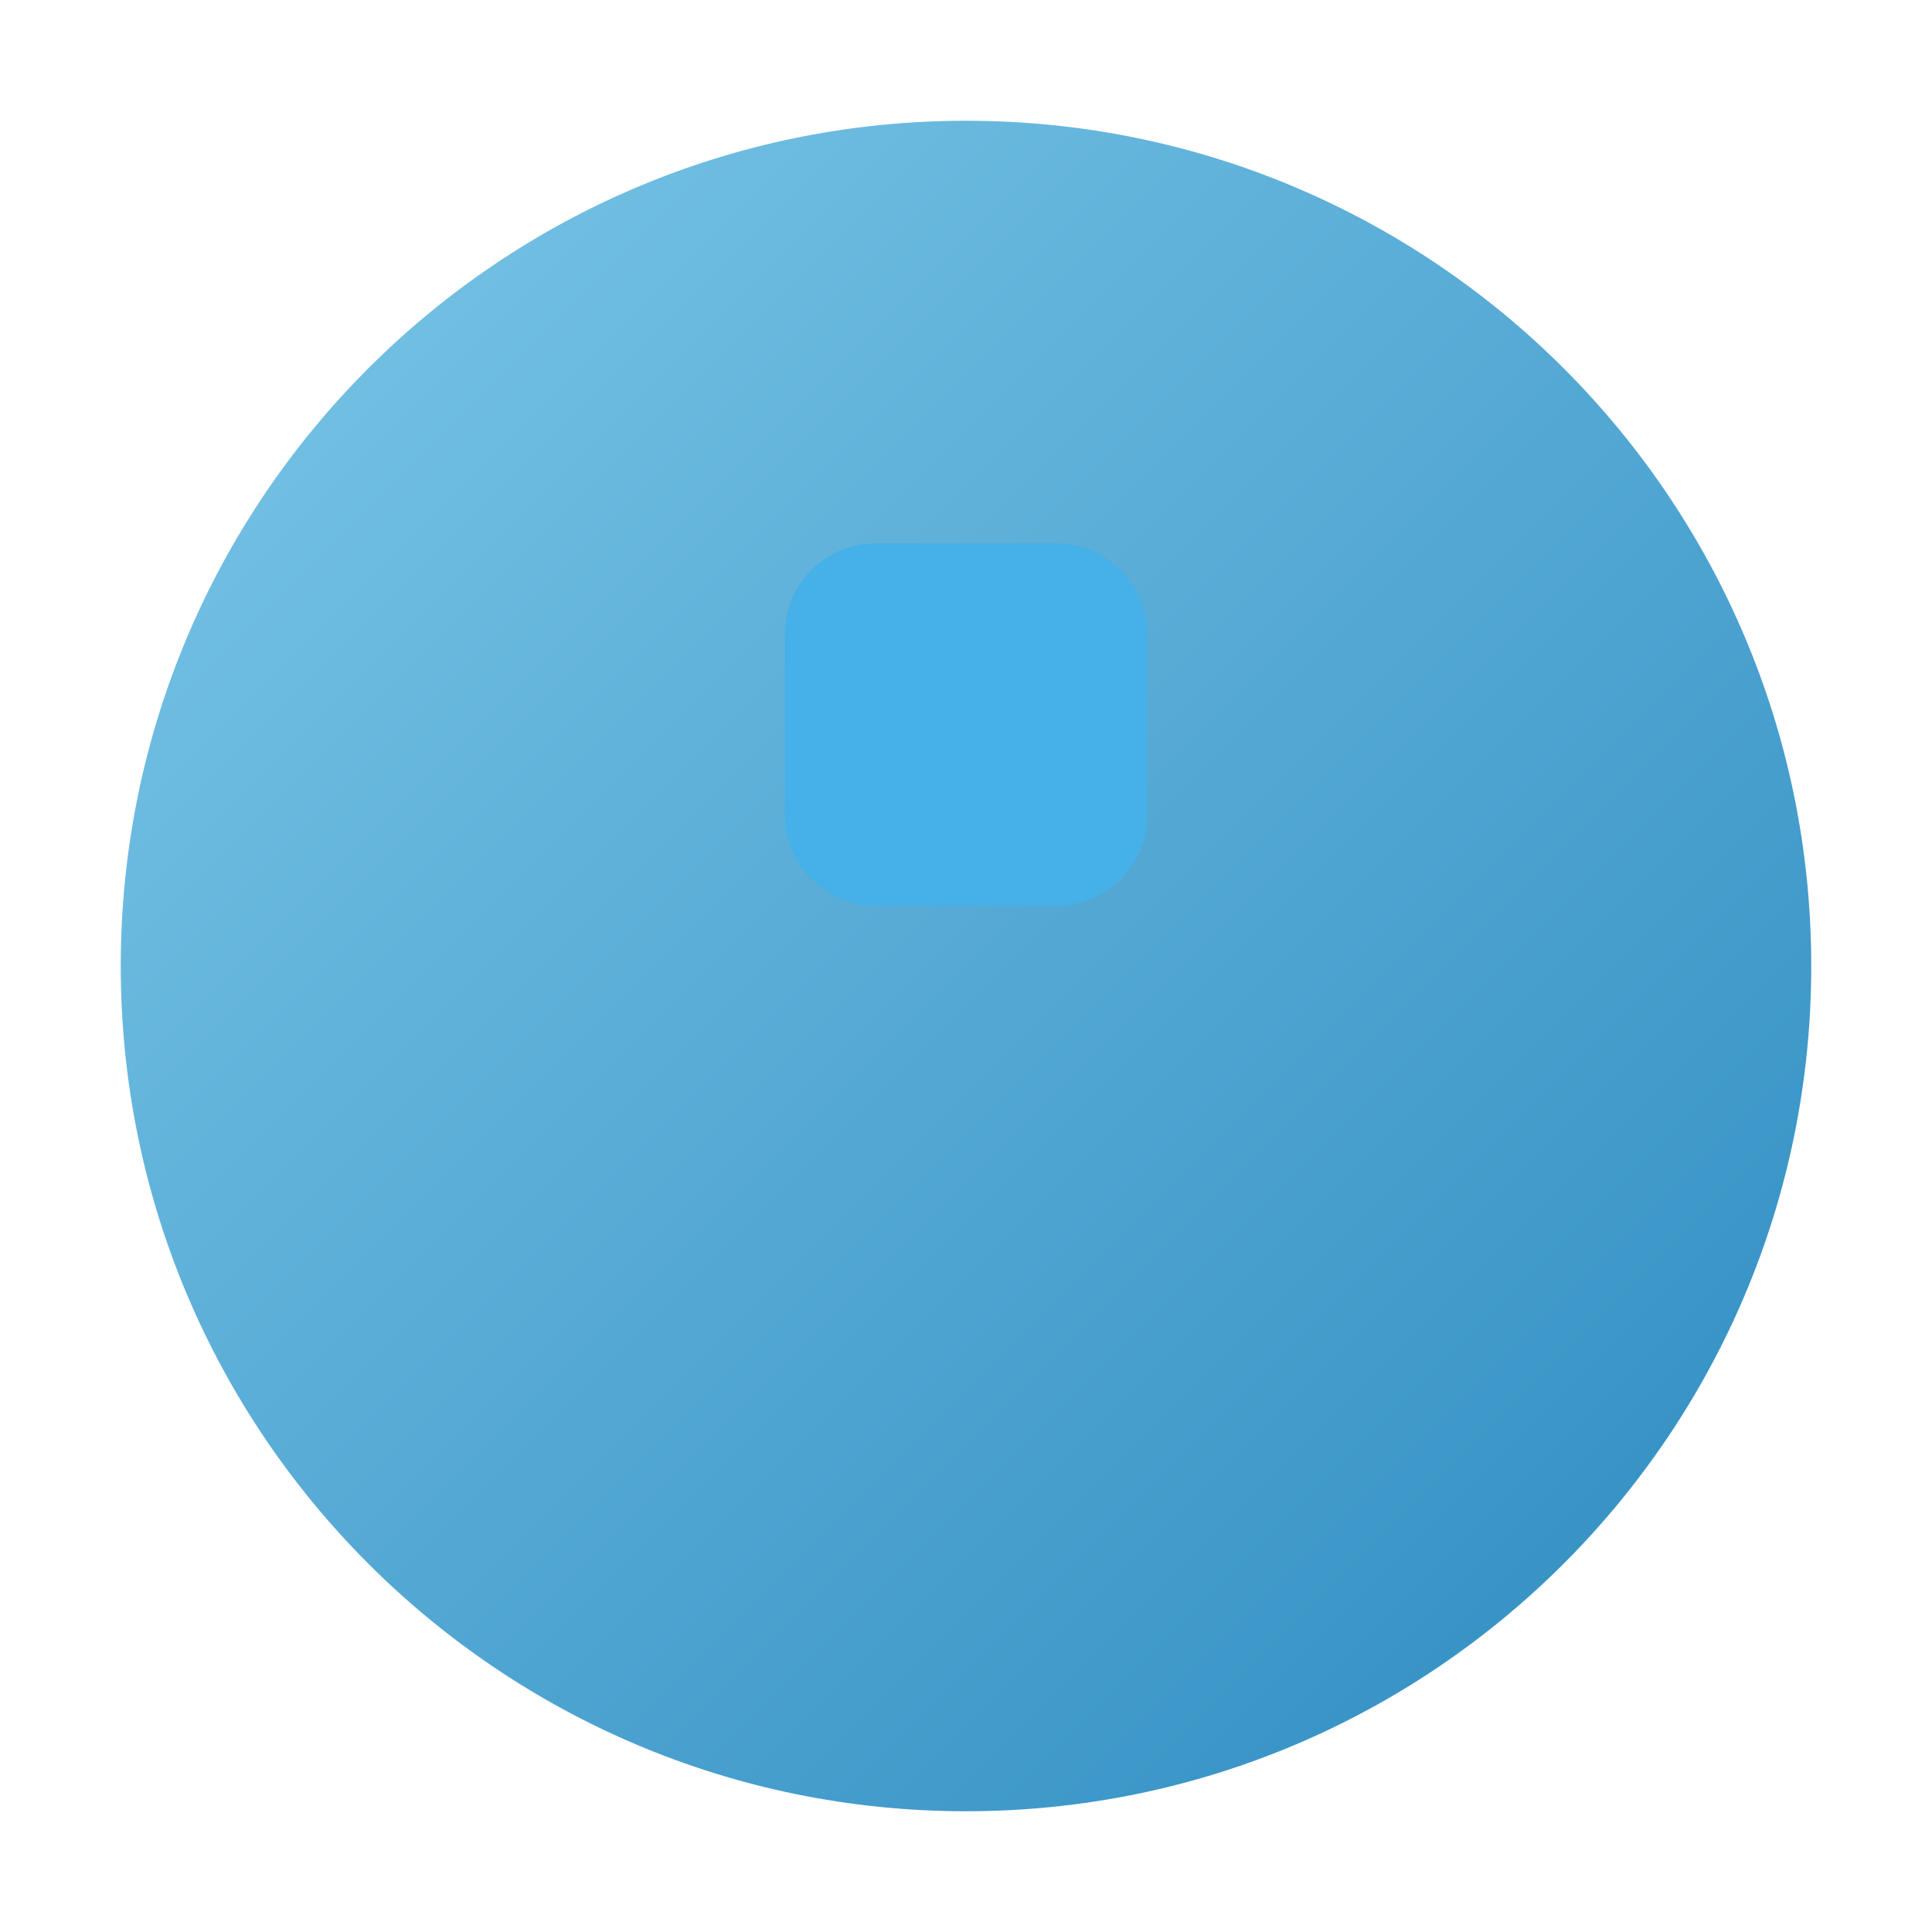 <svg width="32" height="32" viewBox="0 0 32 32" fill="none" xmlns="http://www.w3.org/2000/svg">
  <path d="M16 2C8.268 2 2 8.268 2 16s6.268 14 14 14 14-6.268 14-14S23.732 2 16 2z" fill="url(#paint0_linear)"/>
  <path d="M13 10.5c0-.828.672-1.5 1.5-1.5h3c.828 0 1.5.672 1.5 1.5v3c0 .828-.672 1.5-1.5 1.5h-3c-.828 0-1.5-.672-1.5-1.5v-3z" fill="#45B1E8"/>
  <defs>
    <linearGradient id="paint0_linear" x1="2" y1="2" x2="30" y2="30" gradientUnits="userSpaceOnUse">
      <stop stop-color="#7CC7E8"/>
      <stop offset="1" stop-color="#2D8BC0"/>
    </linearGradient>
  </defs>
</svg>